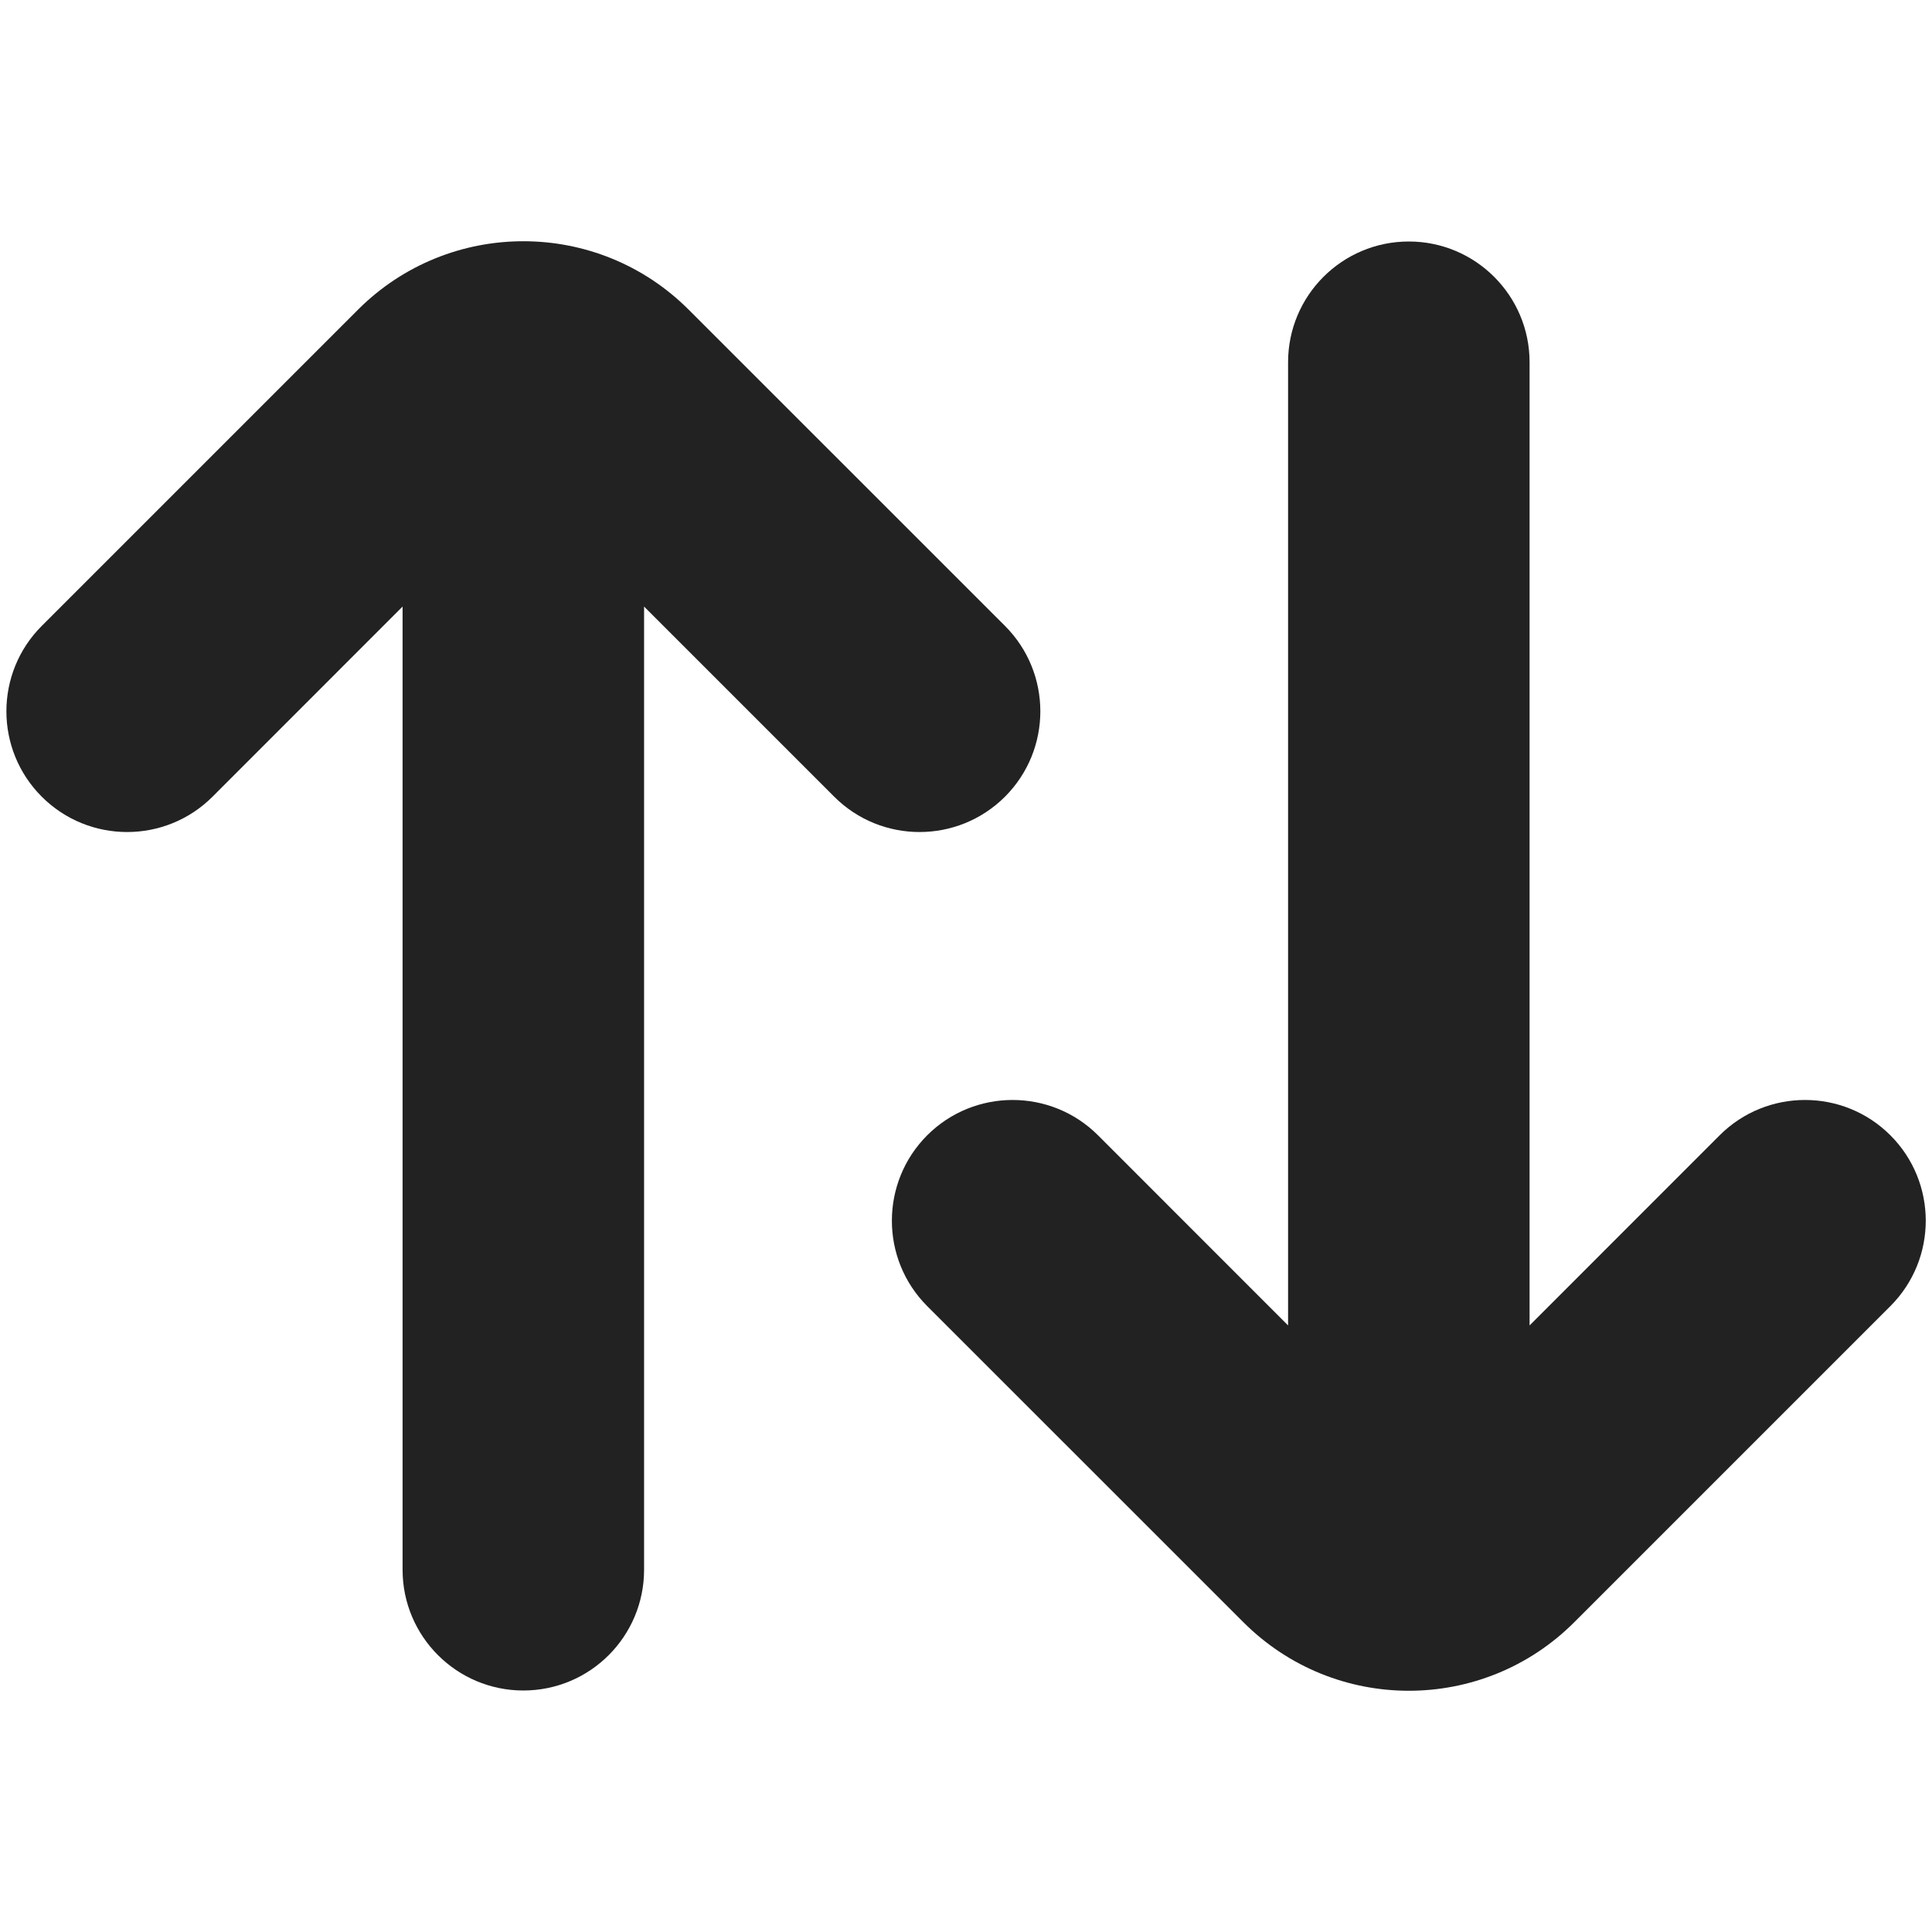 <svg width="24" height="24" viewBox="0 0 24 24" fill="none" xmlns="http://www.w3.org/2000/svg">
<path d="M2.64 9.897C2.054 10.482 1.105 10.482 0.519 9.897C-0.067 9.311 -0.067 8.361 0.519 7.775L4.446 3.848C5.581 2.713 7.422 2.713 8.556 3.848L12.484 7.775C13.07 8.361 13.07 9.311 12.484 9.897C11.898 10.482 10.948 10.482 10.363 9.897L8.001 7.535V19.5C8.001 20.328 7.33 21 6.501 21C5.673 21 5.001 20.328 5.001 19.5V7.535L2.64 9.897Z" fill="#222222"/>
<path d="M19.001 16.465V4.5C19.001 3.672 18.329 3 17.501 3C16.672 3 16.001 3.672 16.001 4.5V16.465L13.64 14.103C13.054 13.518 12.104 13.518 11.518 14.103C10.933 14.689 10.933 15.639 11.518 16.225L15.446 20.152C16.581 21.287 18.421 21.287 19.556 20.152L23.483 16.225C24.069 15.639 24.069 14.689 23.483 14.103C22.898 13.518 21.948 13.518 21.362 14.103L19.001 16.465Z" fill="#222222"/>
</svg>
